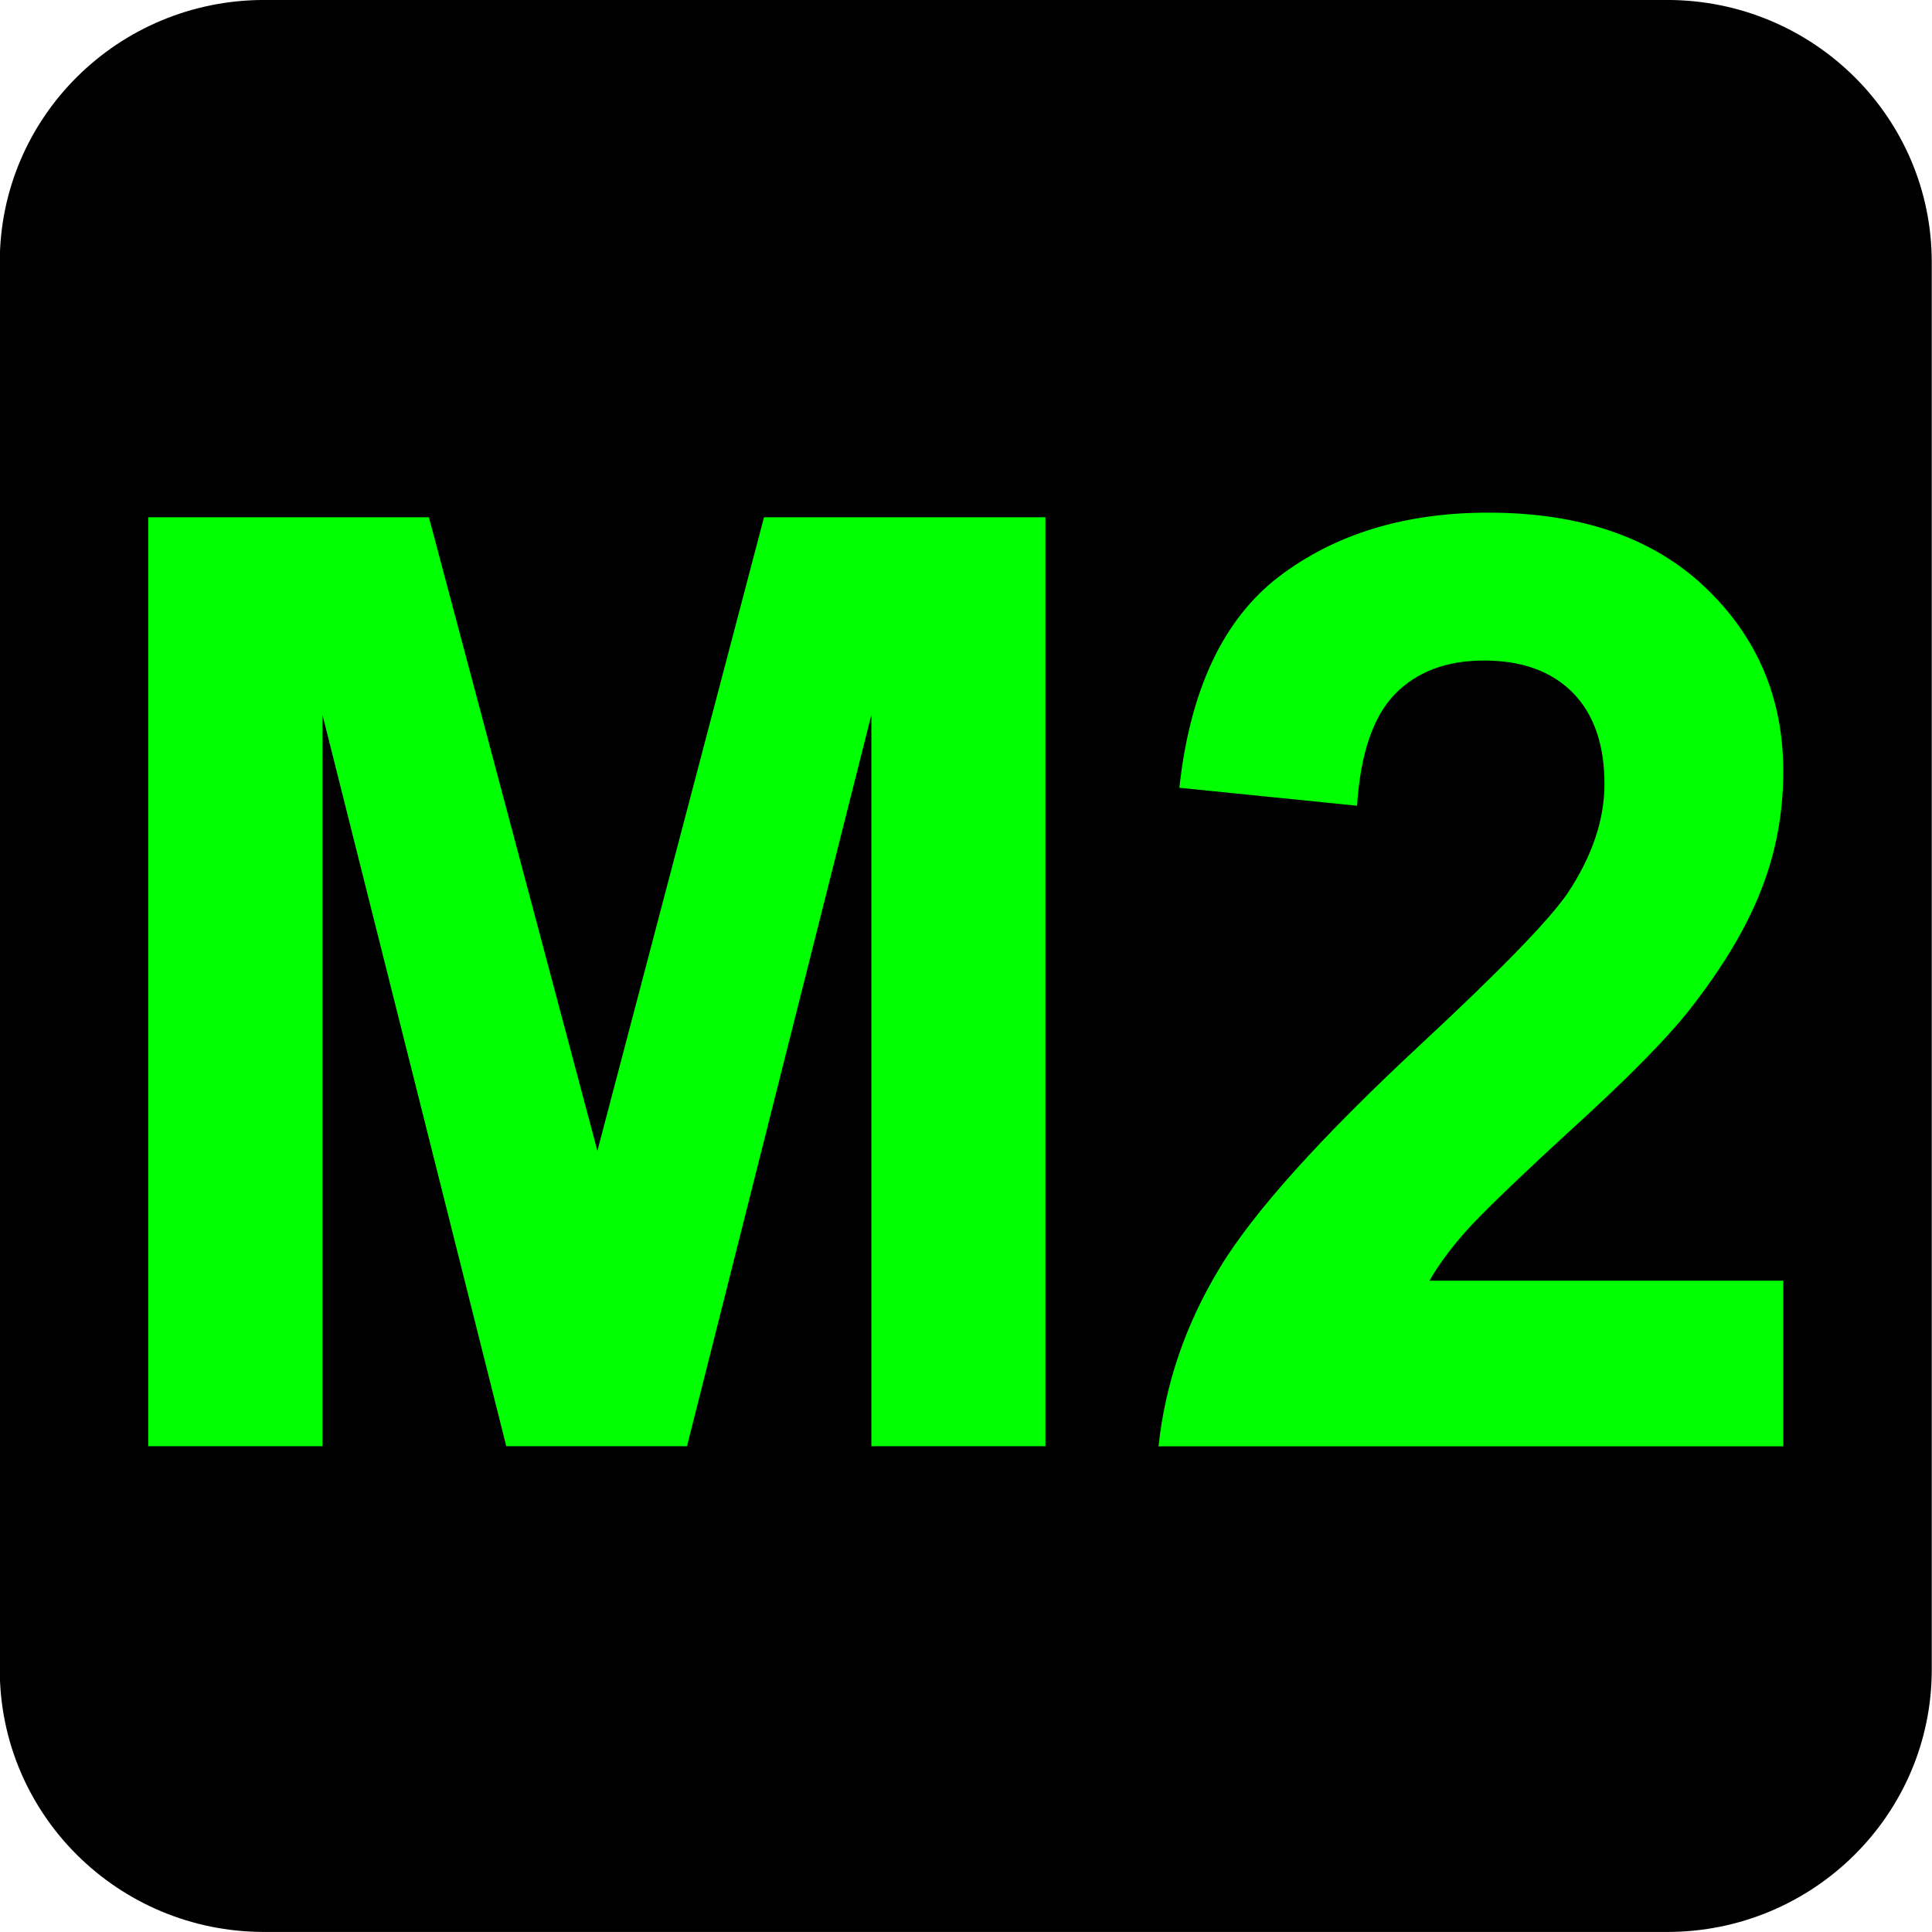 <?xml version="1.0" encoding="UTF-8" standalone="no"?>
<!-- Created with Inkscape (http://www.inkscape.org/) -->

<svg
   width="7.938mm"
   height="7.938mm"
   viewBox="0 0 7.938 7.938"
   version="1.1"
   id="svg1"
   inkscape:version="1.4.2 (f4327f4, 2025-05-13)"
   sodipodi:docname="N-M2-FLUO.svg"
   xmlns:inkscape="http://www.inkscape.org/namespaces/inkscape"
   xmlns:sodipodi="http://sodipodi.sourceforge.net/DTD/sodipodi-0.dtd"
   xmlns="http://www.w3.org/2000/svg"
   xmlns:svg="http://www.w3.org/2000/svg">
  <sodipodi:namedview
     id="namedview1"
     pagecolor="#ffffff"
     bordercolor="#666666"
     borderopacity="1.0"
     inkscape:showpageshadow="2"
     inkscape:pageopacity="0.0"
     inkscape:pagecheckerboard="0"
     inkscape:deskcolor="#d1d1d1"
     inkscape:document-units="mm"
     inkscape:zoom="5.7513468"
     inkscape:cx="-51.813951"
     inkscape:cy="17.300296"
     inkscape:window-width="1920"
     inkscape:window-height="1009"
     inkscape:window-x="-8"
     inkscape:window-y="-8"
     inkscape:window-maximized="1"
     inkscape:current-layer="layer1" />
  <defs
     id="defs1">
    <clipPath
       clipPathUnits="userSpaceOnUse"
       id="clipPath26284-1">
      <path
         d="M 0,0 H 839.055 V 595.275 H 0 Z"
         transform="translate(-730.89,-247.059)"
         id="path26284-20" />
    </clipPath>
    <clipPath
       clipPathUnits="userSpaceOnUse"
       id="clipPath26286-0">
      <path
         d="M 0,0 H 839.055 V 595.275 H 0 Z"
         transform="translate(-729.721,-237.724)"
         id="path26286-1" />
    </clipPath>
    <clipPath
       clipPathUnits="userSpaceOnUse"
       id="clipPath26288-4">
      <path
         d="M 0,0 H 839.055 V 595.275 H 0 Z"
         transform="translate(-728.854,-246.282)"
         id="path26288-60" />
    </clipPath>
  </defs>
  <g
     inkscape:label="Calque 1"
     inkscape:groupmode="layer"
     id="layer1"
     transform="translate(-160.867,-107.156)"
     sodipodi:insensitive="true">
    <g
       id="g1"
       sodipodi:insensitive="true">
      <path
         id="path26283-1"
         d="m 0,0 c 0.758,0 1.373,-0.62 1.373,-1.385 v -7.343 c 0,-0.765 -0.615,-1.384 -1.373,-1.384 h -7.367 c -0.758,0 -1.372,0.619 -1.372,1.384 v 7.343 C -8.739,-0.62 -8.125,0 -7.367,0 Z"
         style="fill:#000000;fill-opacity:1;fill-rule:nonzero;stroke:none"
         transform="matrix(0,0.785,0.785,0,168.804,114.016)"
         clip-path="url(#clipPath26284-1)"
         sodipodi:insensitive="true" />
      <path
         id="path26285-7"
         d="m 0,0 h -4.862 v 1.469 l 3.316,0.882 -3.316,0.872 V 4.696 H 0 V 3.785 H -3.828 L 0,2.82 V 1.874 L -3.828,0.912 H 0 Z"
         style="fill:#00ff00;fill-opacity:1;fill-rule:nonzero;stroke:none"
         transform="matrix(0,0.785,0.785,0,161.476,113.098)"
         clip-path="url(#clipPath26286-0)"
         sodipodi:insensitive="true" />
      <path
         id="path26287-7"
         d="m 0,0 h 0.867 v -3.27 c -0.329,0.035 -0.639,0.142 -0.932,0.319 -0.293,0.177 -0.682,0.527 -1.167,1.048 -0.391,0.421 -0.657,0.679 -0.796,0.774 -0.193,0.128 -0.383,0.193 -0.572,0.193 -0.207,0 -0.367,-0.056 -0.48,-0.168 -0.111,-0.112 -0.166,-0.265 -0.166,-0.463 0,-0.195 0.058,-0.35 0.175,-0.465 0.118,-0.115 0.312,-0.181 0.585,-0.199 l -0.094,-0.93 c -0.513,0.056 -0.882,0.23 -1.105,0.521 -0.223,0.293 -0.335,0.658 -0.335,1.096 0,0.48 0.129,0.858 0.388,1.132 0.259,0.274 0.581,0.412 0.966,0.412 0.219,0 0.428,-0.039 0.626,-0.118 0.199,-0.078 0.405,-0.203 0.622,-0.373 0.144,-0.113 0.352,-0.316 0.621,-0.612 0.27,-0.294 0.45,-0.48 0.538,-0.558 C -0.17,-1.74 -0.084,-1.804 0,-1.852 Z"
         style="fill:#00ff00;fill-opacity:1;fill-rule:nonzero;stroke:none"
         transform="matrix(0,0.785,0.785,0,168.194,112.418)"
         clip-path="url(#clipPath26288-4)"
         sodipodi:insensitive="true" />
    </g>
  </g>
</svg>
